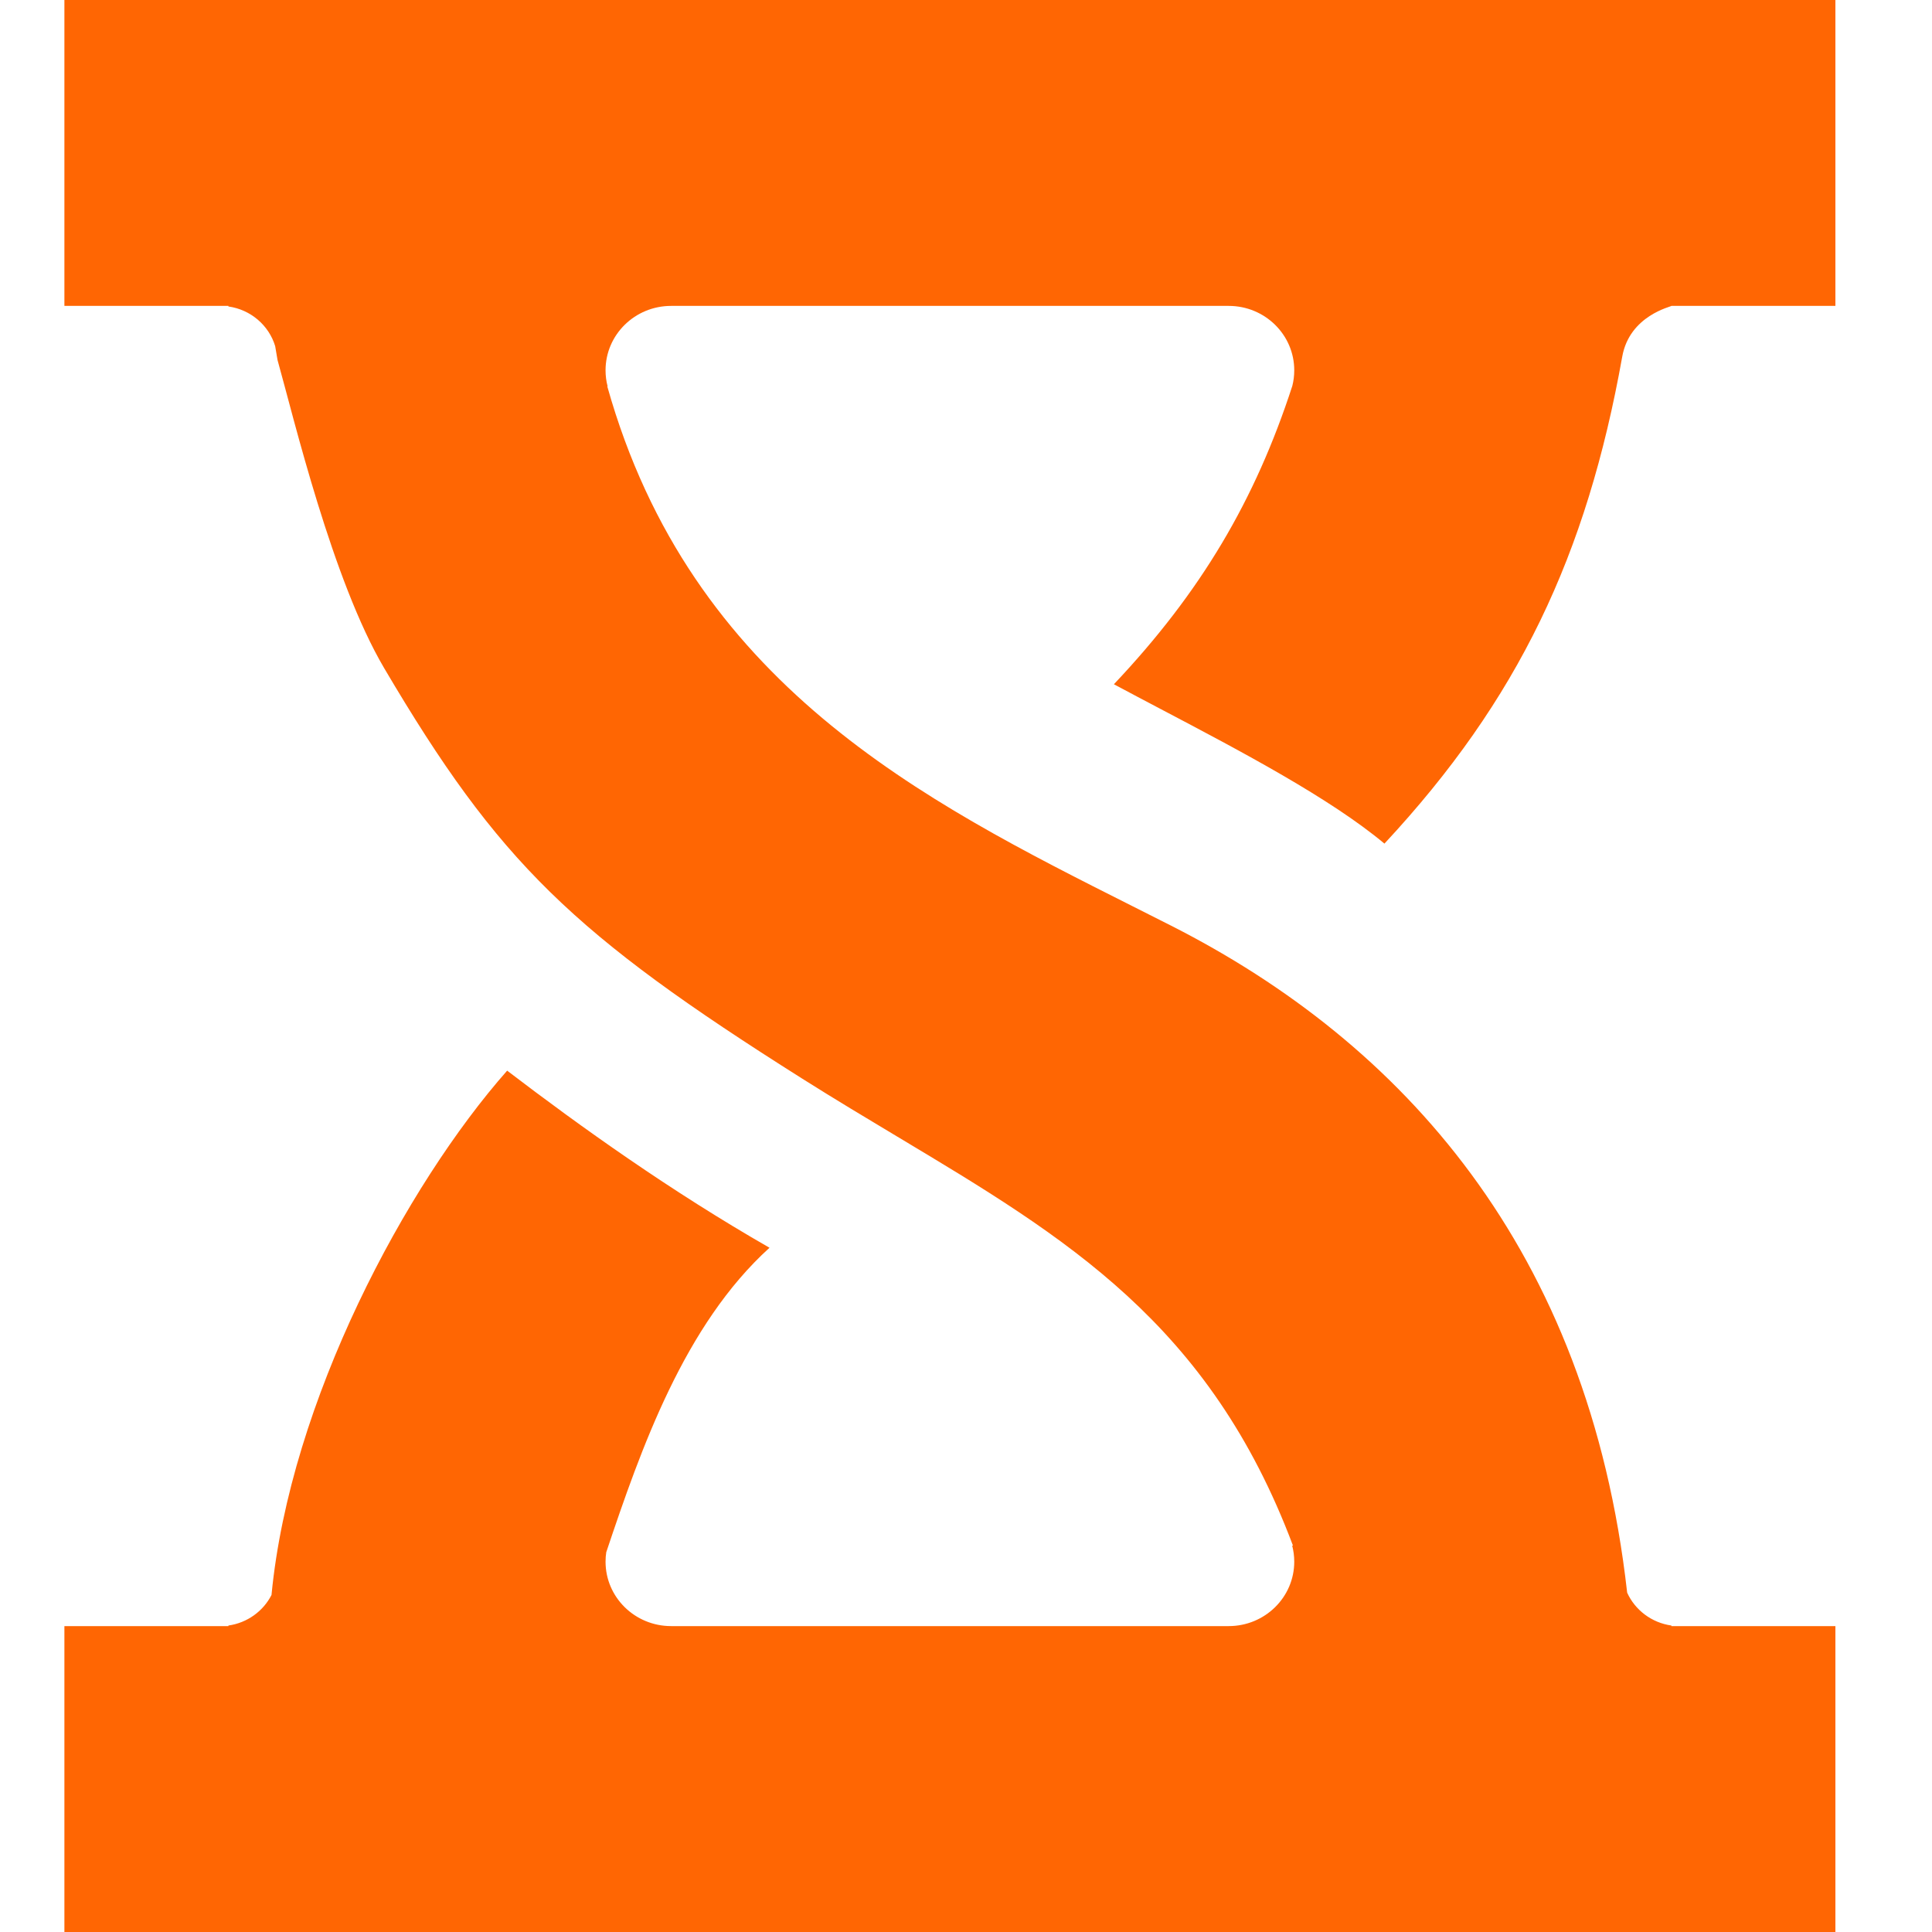 <svg width="60" height="60" viewBox="0 0 60 60" fill="none" xmlns="http://www.w3.org/2000/svg">
<path d="M2 0H57V9.5H51.907C51.907 9.526 50.609 9.791 50.38 11.076C49.277 17.246 47.154 21.73 42.995 26.199C41.3 24.785 38.548 23.336 36.058 22.026C35.555 21.761 35.063 21.502 34.593 21.25C37.298 18.389 38.983 15.528 40.134 11.985C40.174 11.829 40.194 11.667 40.194 11.5C40.194 10.395 39.282 9.5 38.157 9.5H20.843C19.718 9.5 18.806 10.395 18.806 11.5C18.806 11.673 18.828 11.84 18.87 12H18.86C21.459 21.242 28.643 24.857 35.18 28.147C35.581 28.349 35.98 28.549 36.375 28.75C43.531 32.384 49.33 38.768 50.533 49.462C50.778 50.001 51.292 50.396 51.907 50.482V50.5H57V60H2V50.5H7.093V50.482C7.68 50.4 8.176 50.035 8.432 49.533C9.01 43.517 12.609 36.808 15.75 33.25C18.042 35 20.843 37 23.898 38.75C21.255 41.146 19.91 44.977 18.828 48.205C18.813 48.301 18.806 48.4 18.806 48.5C18.806 49.605 19.718 50.5 20.843 50.5H38.157C39.282 50.5 40.194 49.605 40.194 48.5C40.194 48.327 40.172 48.16 40.13 48H40.154C37.561 41.103 33.114 38.441 27.868 35.3C26.909 34.725 25.923 34.135 24.917 33.5C17.787 29 15.495 26.795 11.931 20.75C10.322 18.022 9.13 13 8.619 11.181C8.594 11.037 8.57 10.894 8.546 10.75C8.351 10.104 7.786 9.615 7.093 9.518V9.5H2V0Z" fill="#FF6603"/>
</svg>
